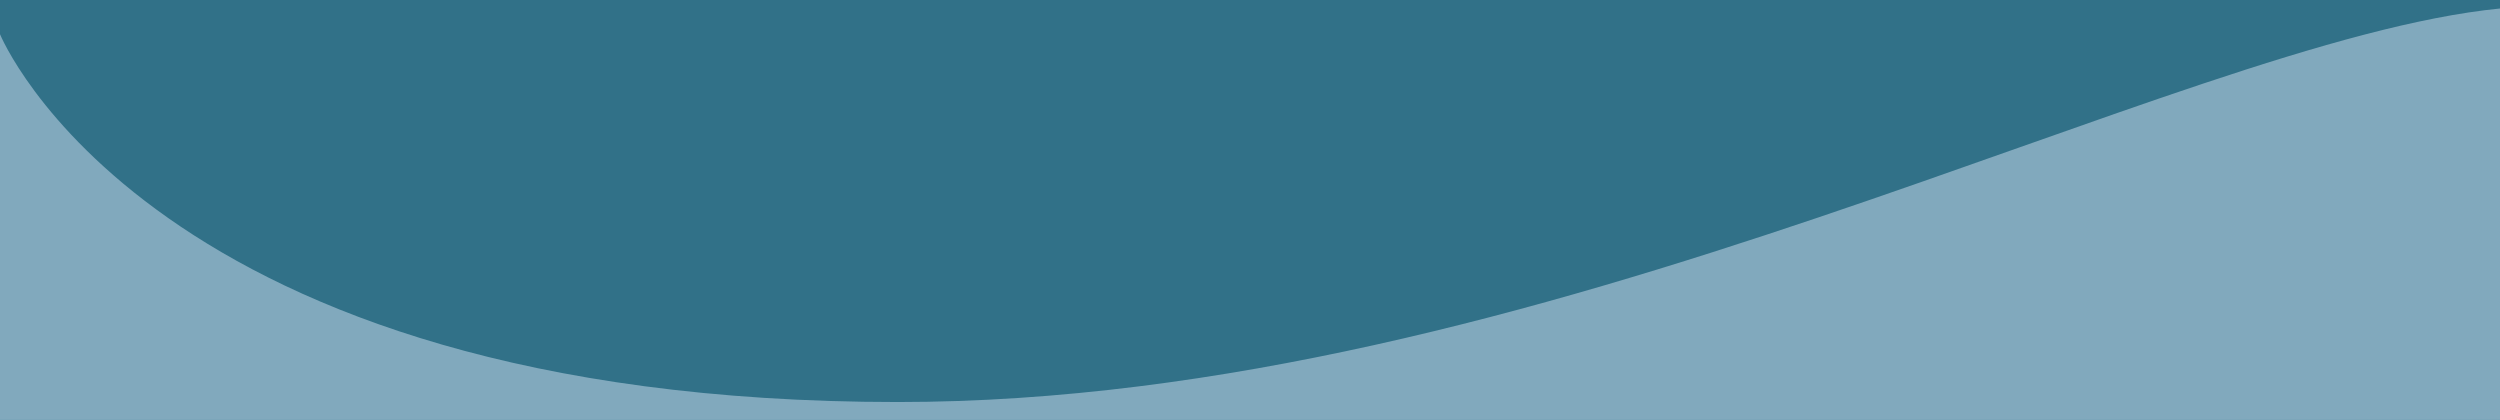 <svg width="1024" height="172" viewBox="0 0 1024 172" fill="none" xmlns="http://www.w3.org/2000/svg">
<g clip-path="url(#clip0_2676_5085)">
<path d="M1024 0H0V172H1024V0Z" fill="#317188"/>
<path d="M0 14.011C0 14.011 61.27 164.67 367.74 164.67C631.57 164.67 891.06 16.64 1024 3.48V172H0V14.011Z" fill="#81A9BD"/>
</g>
<defs>
<clipPath id="clip0_2676_5085">
<rect width="1024" height="172" fill="white"/>
</clipPath>
</defs>
</svg>
